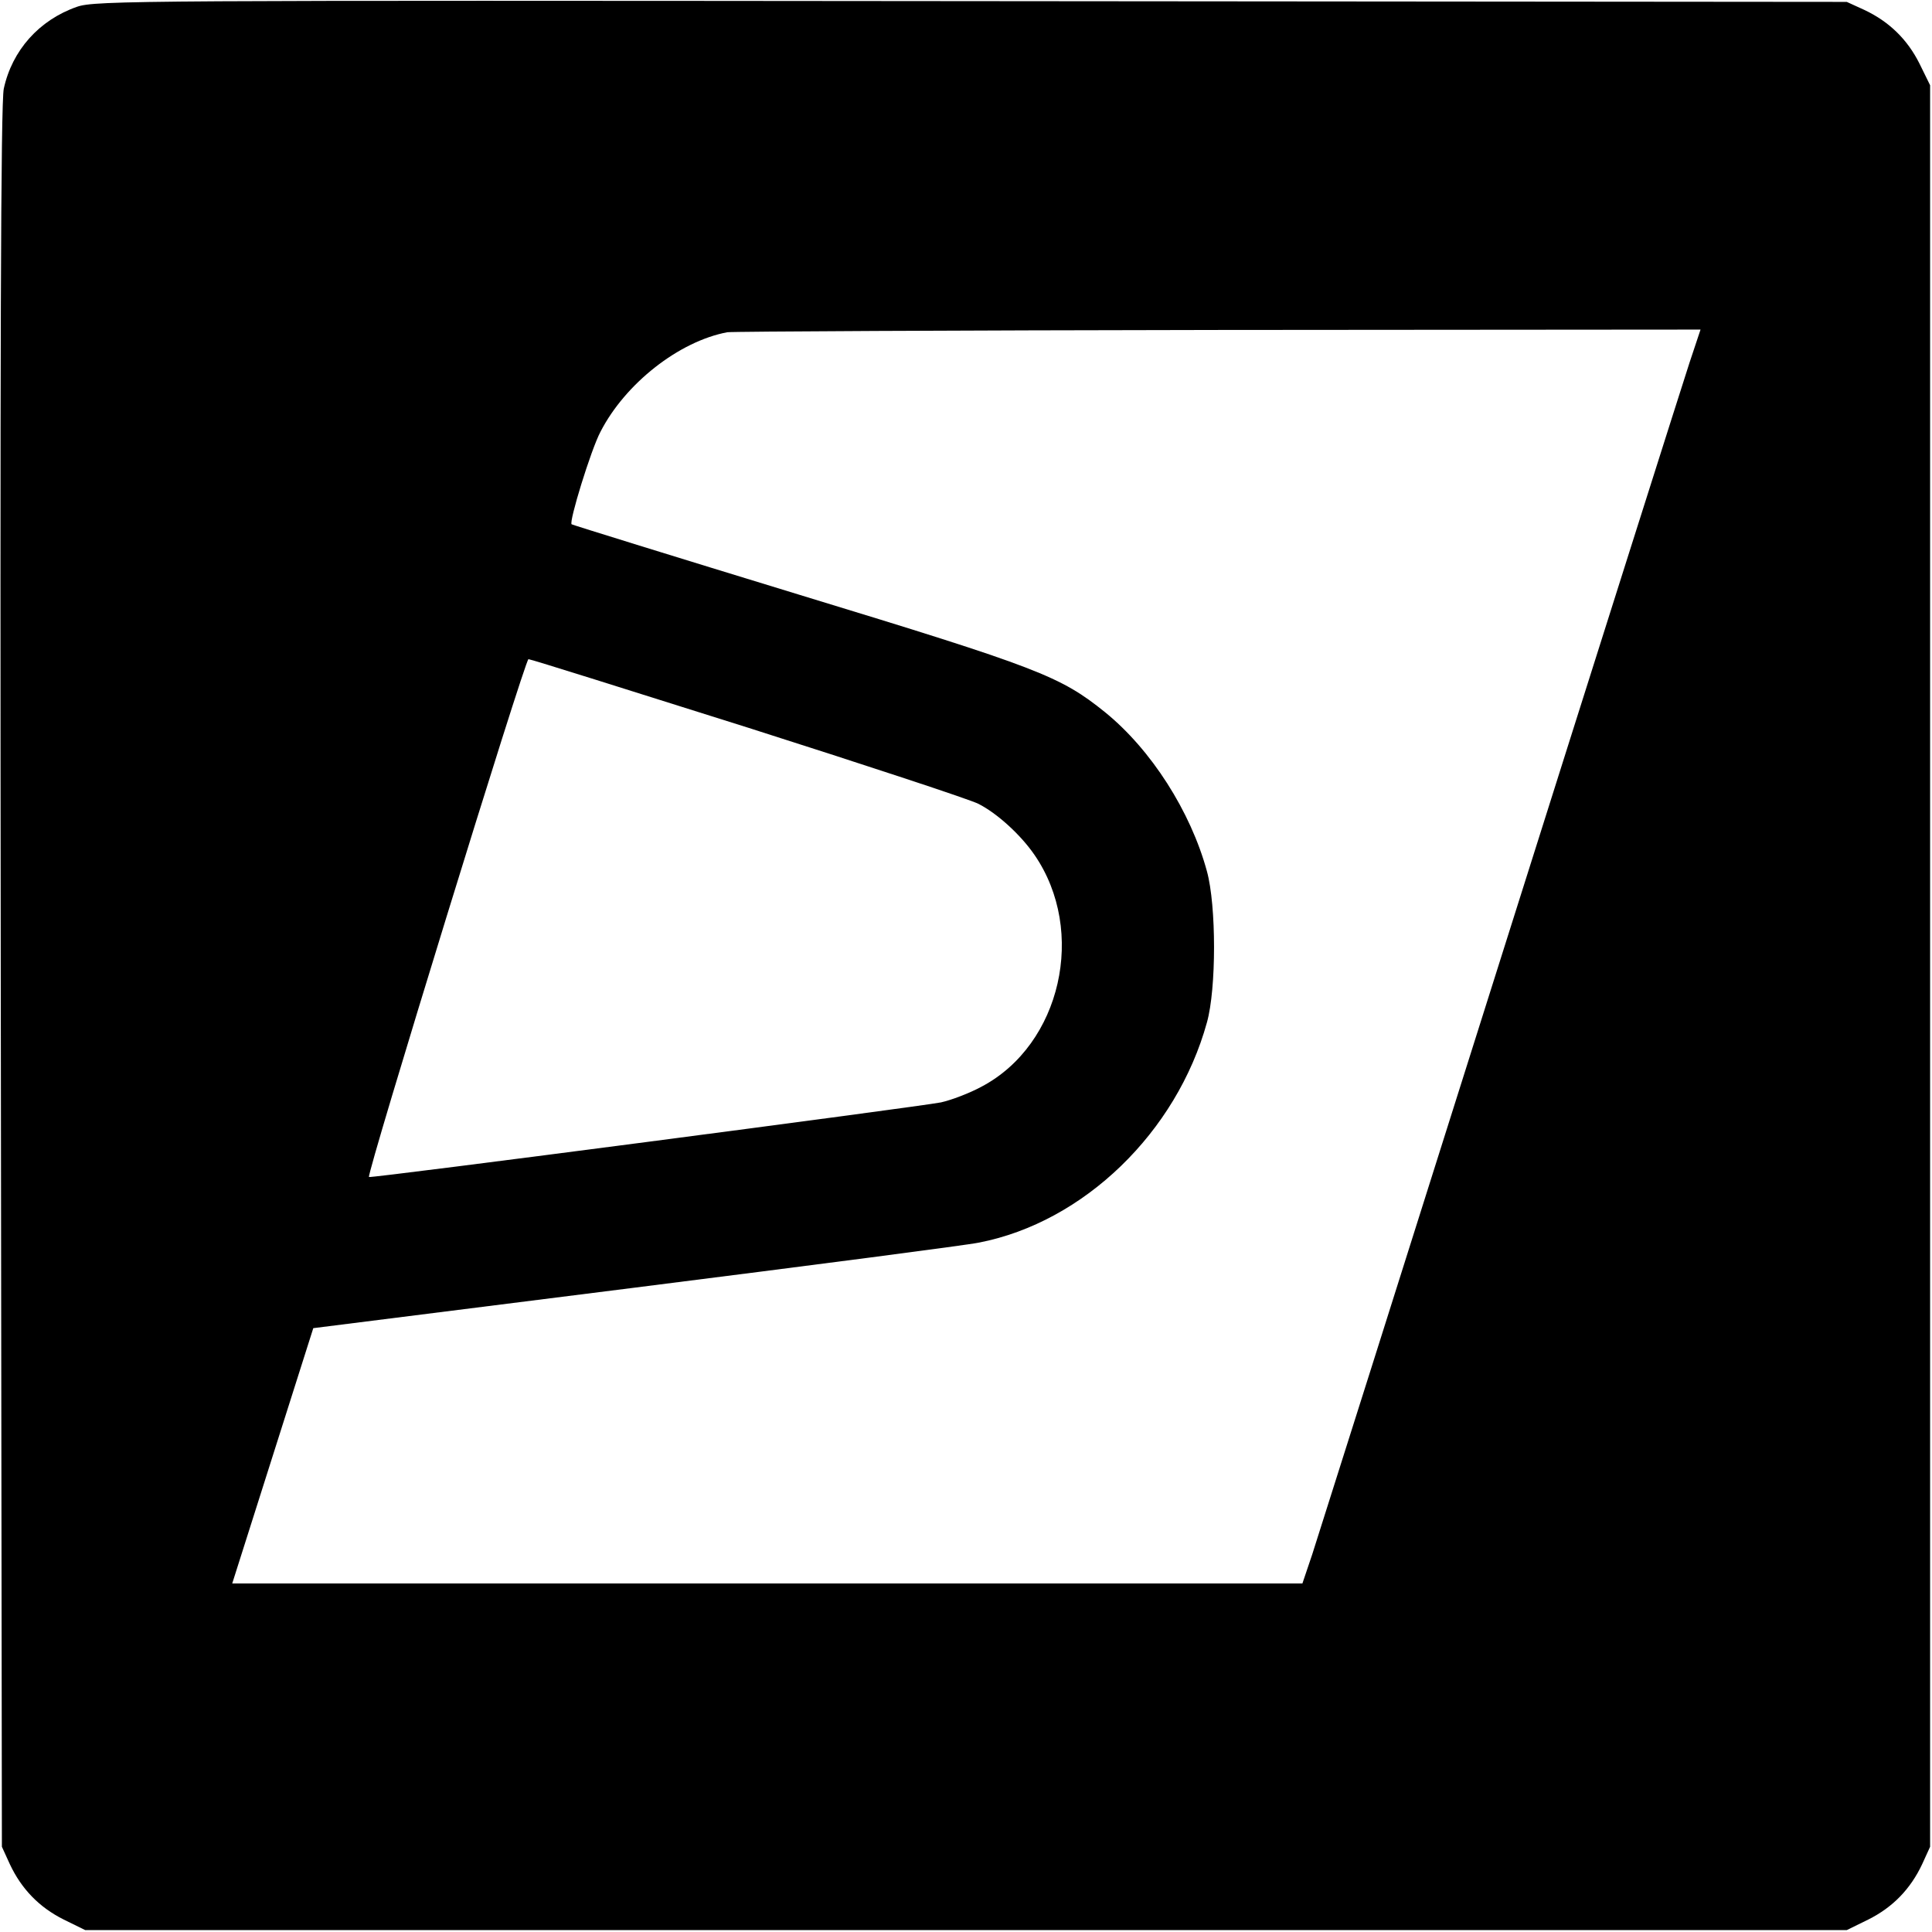 <?xml version="1.0" standalone="no"?>
<!DOCTYPE svg PUBLIC "-//W3C//DTD SVG 20010904//EN"
 "http://www.w3.org/TR/2001/REC-SVG-20010904/DTD/svg10.dtd">
<svg version="1.0" xmlns="http://www.w3.org/2000/svg"
 width="510pt" height="510pt" viewBox="0 0 510 510"
 preserveAspectRatio="xMidYMid meet">
<g transform="translate(0,510) scale(0.1,-0.1)"
fill="#000000" stroke="none">
<path d="M203 5082 c-100 -35 -171 -115 -193 -216 -8 -36 -10 -707 -8 -2346
l3 -2295 21 -46 c31 -66 78 -114 142 -146 l57 -28 2325 0 2325 0 57 28 c64 32
111 80 142 146 l21 46 0 2325 0 2325 -28 57 c-32 64 -80 111 -146 142 l-46 21
-2310 2 c-2197 2 -2313 2 -2362 -15z m4257 -939 c-16 -49 -241 -758 -500
-1578 -259 -820 -482 -1525 -496 -1568 l-26 -77 -1412 0 -1413 0 107 337 107
337 849 107 c467 59 876 112 909 119 276 54 521 291 601 581 25 89 25 308 0
399 -43 158 -147 321 -269 420 -118 95 -174 117 -807 310 -327 100 -598 184
-601 186 -8 5 51 197 76 244 65 127 207 239 335 263 14 2 597 5 1297 6 l1272
1 -29 -87z m-2485 -964 c314 -100 587 -190 608 -201 49 -25 111 -81 148 -135
138 -201 70 -500 -139 -611 -33 -18 -81 -36 -108 -42 -61 -12 -1506 -201
-1510 -197 -7 7 412 1367 421 1367 6 0 266 -82 580 -181z"/>
</g>
</svg>
